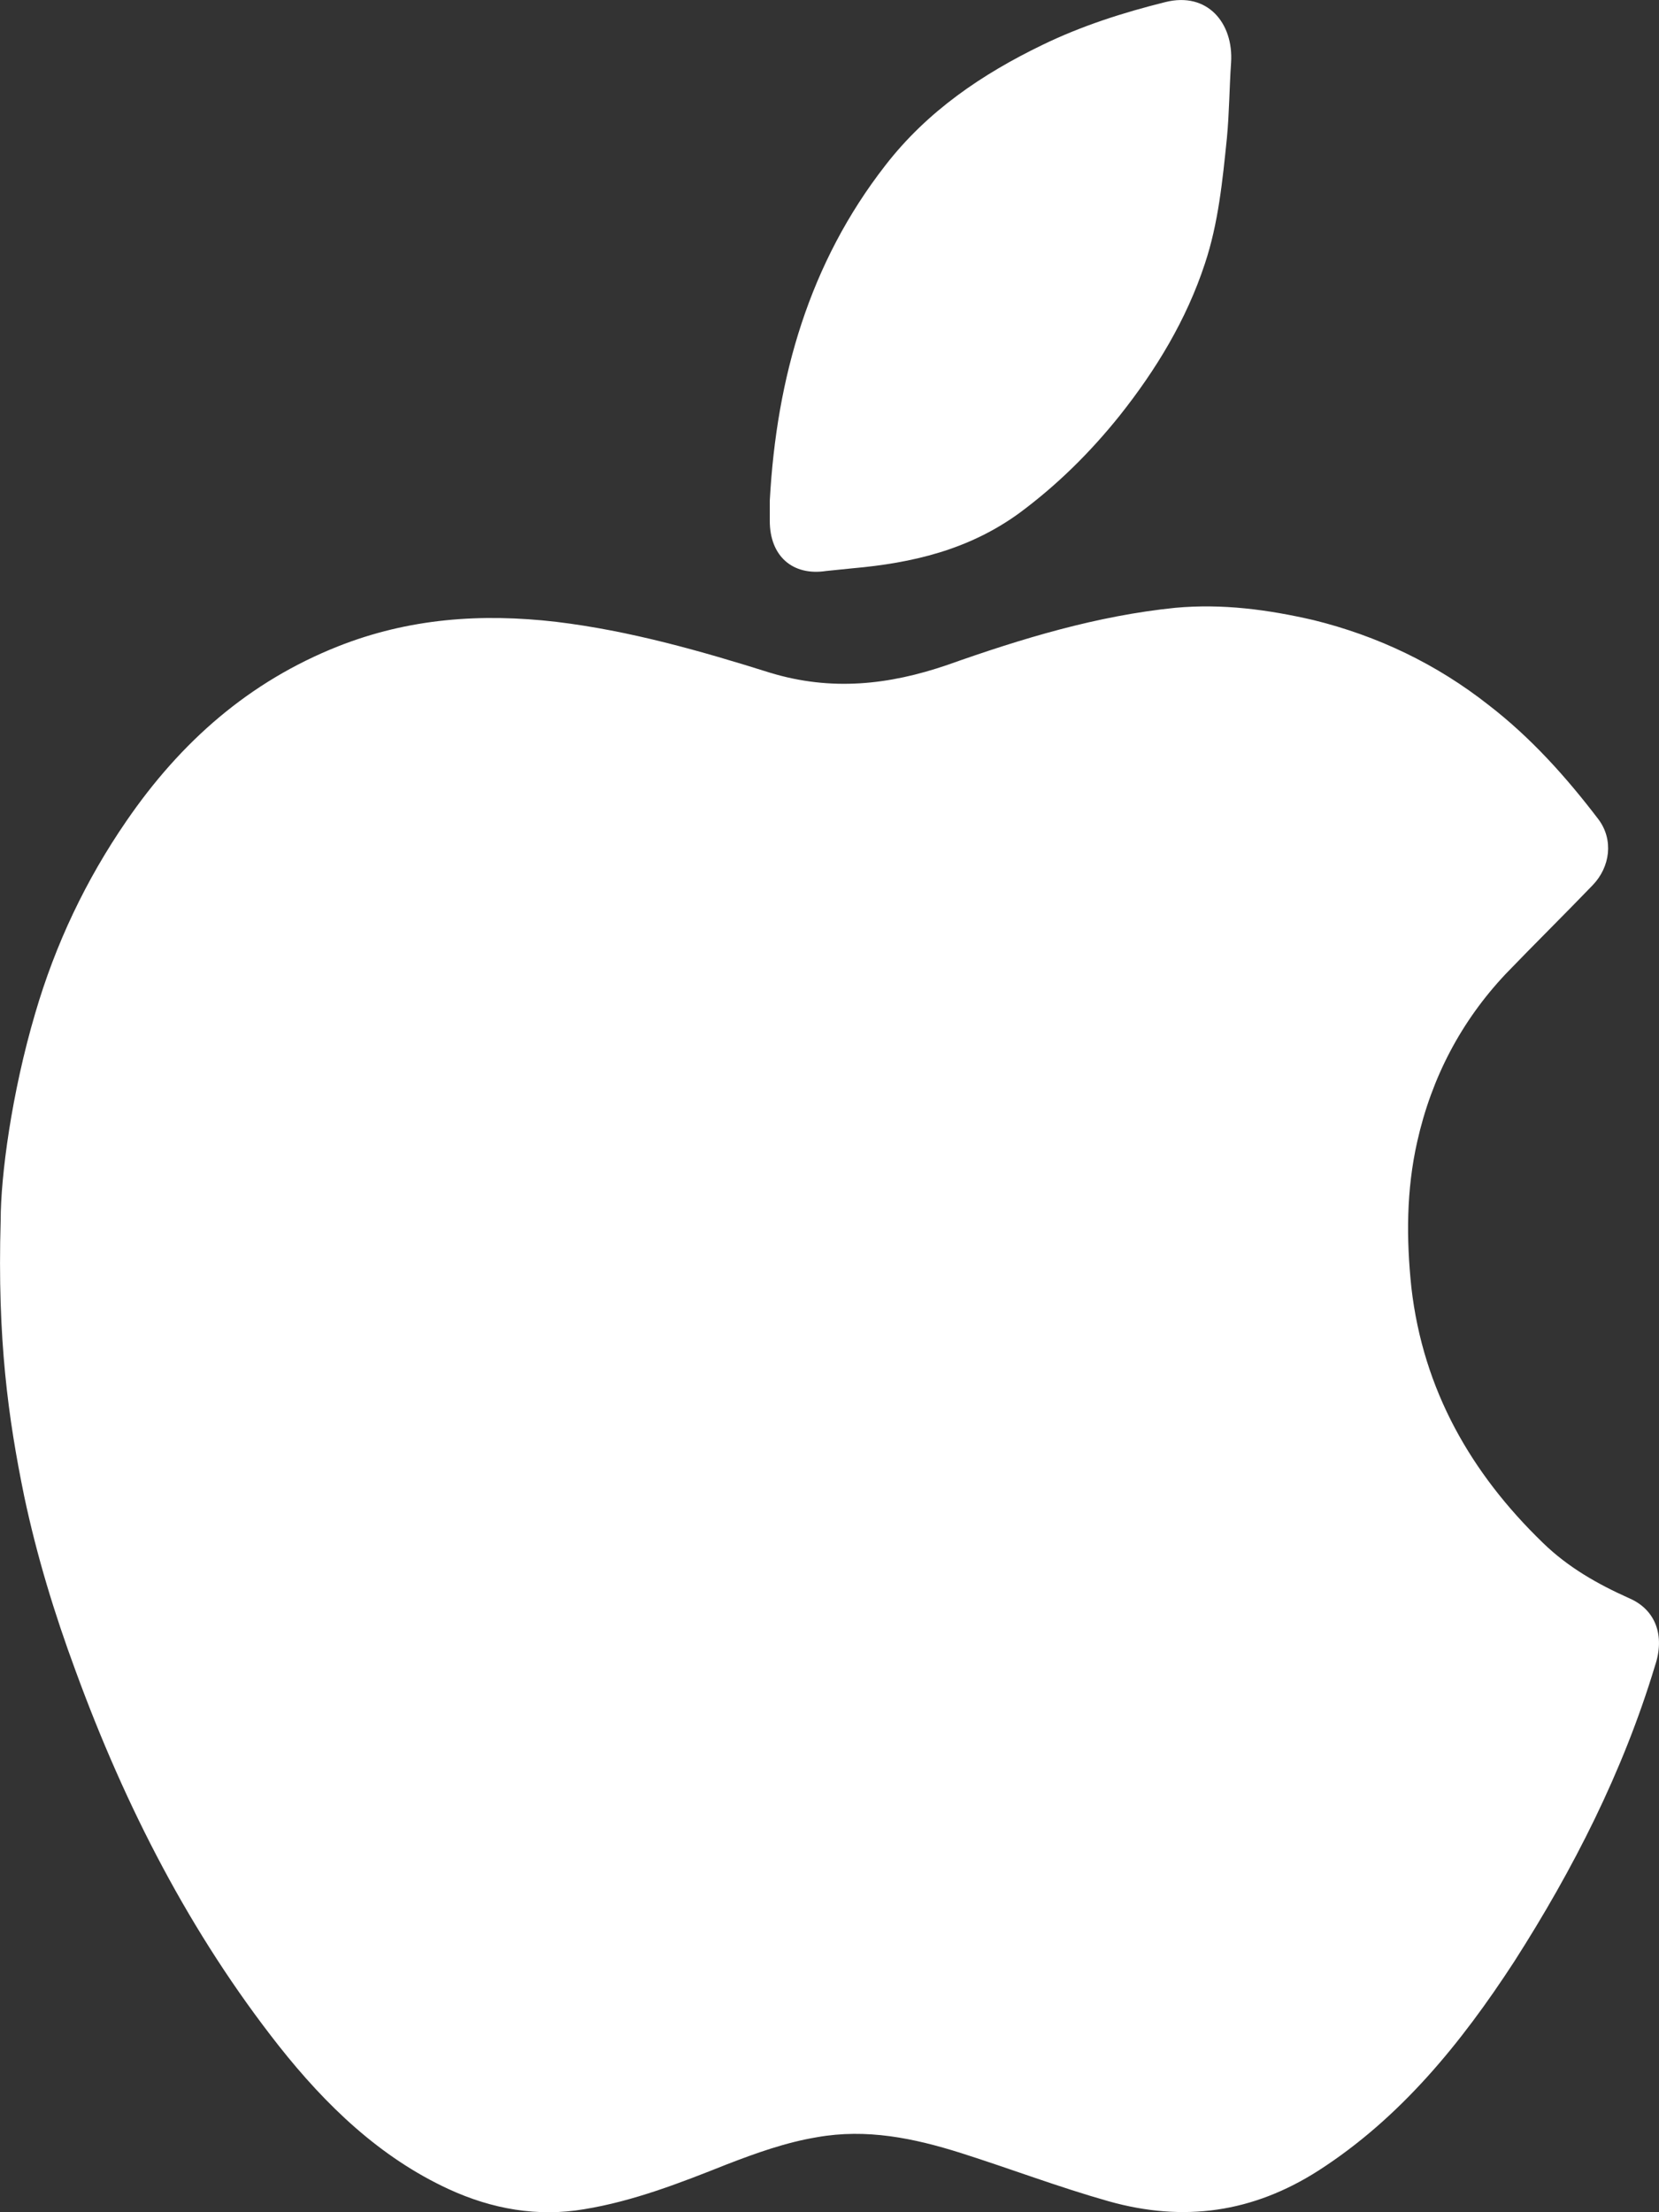 <?xml version="1.0" encoding="UTF-8"?>
<svg width="15px" height="20px" viewBox="0 0 15 20" version="1.1" xmlns="http://www.w3.org/2000/svg" xmlns:xlink="http://www.w3.org/1999/xlink">
    <rect x="0" y="0" width="15" height="20" fill="#333333" stroke="none"/>
    <title>7BF766FB-B5B7-4F7F-8660-3AA0B92579BF</title>
    <g id="OUT" stroke="none" stroke-width="1" fill="none" fill-rule="evenodd">
        <g id="375-bb-app-main-iOS-02" transform="translate(-116, -574)" fill="#FFFFFF" fill-rule="nonzero">
            <g id="Кнопки-/-Основная-/-48-/default-Copy" transform="translate(16, 560)">
                <g id="Group" transform="translate(100, 12)">
                    <g id="iOS" transform="translate(0, 2)">
                        <path d="M14.728,14.448 C14.445,14.321 14.179,14.171 13.95,13.948 C13.302,13.321 12.867,12.567 12.761,11.639 C12.715,11.202 12.715,10.758 12.814,10.321 C12.944,9.742 13.21,9.234 13.614,8.805 C13.874,8.535 14.14,8.273 14.4,8.003 C14.56,7.837 14.59,7.591 14.453,7.408 C14.163,7.027 13.843,6.67 13.462,6.376 C12.989,6.003 12.456,5.749 11.876,5.606 C11.464,5.511 11.053,5.456 10.626,5.495 C9.917,5.567 9.238,5.773 8.567,6.011 C8.034,6.194 7.515,6.249 6.966,6.083 C6.333,5.884 5.693,5.702 5.03,5.622 C4.351,5.543 3.696,5.59 3.055,5.844 C2.255,6.162 1.637,6.702 1.142,7.424 C0.776,7.956 0.501,8.535 0.318,9.162 C0.105,9.884 0.006,10.631 0.006,11.035 C-0.025,12.107 0.074,12.821 0.219,13.528 C0.333,14.067 0.493,14.591 0.684,15.107 C1.134,16.337 1.721,17.48 2.521,18.496 C2.948,19.036 3.436,19.504 4.054,19.79 C4.45,19.973 4.862,20.044 5.281,19.973 C5.724,19.901 6.151,19.735 6.57,19.568 C6.837,19.465 7.104,19.369 7.386,19.322 C7.835,19.242 8.262,19.33 8.689,19.465 C9.139,19.608 9.574,19.774 10.024,19.901 C10.702,20.092 11.327,20.004 11.922,19.623 C12.662,19.147 13.21,18.473 13.691,17.734 C14.224,16.901 14.674,16.02 14.964,15.059 C15.055,14.79 14.972,14.552 14.728,14.448 Z" id="Path"></path>
                        <path d="M7.471,5.162 C7.547,5.154 7.631,5.146 7.707,5.138 C8.249,5.09 8.76,4.971 9.217,4.638 C9.56,4.384 9.857,4.09 10.124,3.757 C10.452,3.344 10.727,2.892 10.894,2.384 C11.016,2.019 11.054,1.63 11.093,1.249 C11.115,1.019 11.115,0.796 11.131,0.566 C11.154,0.209 10.917,-0.077 10.536,0.019 C10.155,0.114 9.781,0.233 9.423,0.407 C8.882,0.669 8.386,1.003 8.005,1.495 C7.319,2.376 7.021,3.408 6.96,4.527 C6.96,4.59 6.96,4.646 6.96,4.709 C6.96,5.027 7.166,5.209 7.471,5.162 Z" id="Path"></path>
                    </g>
                </g>
            </g>
        </g>
    </g>
</svg>